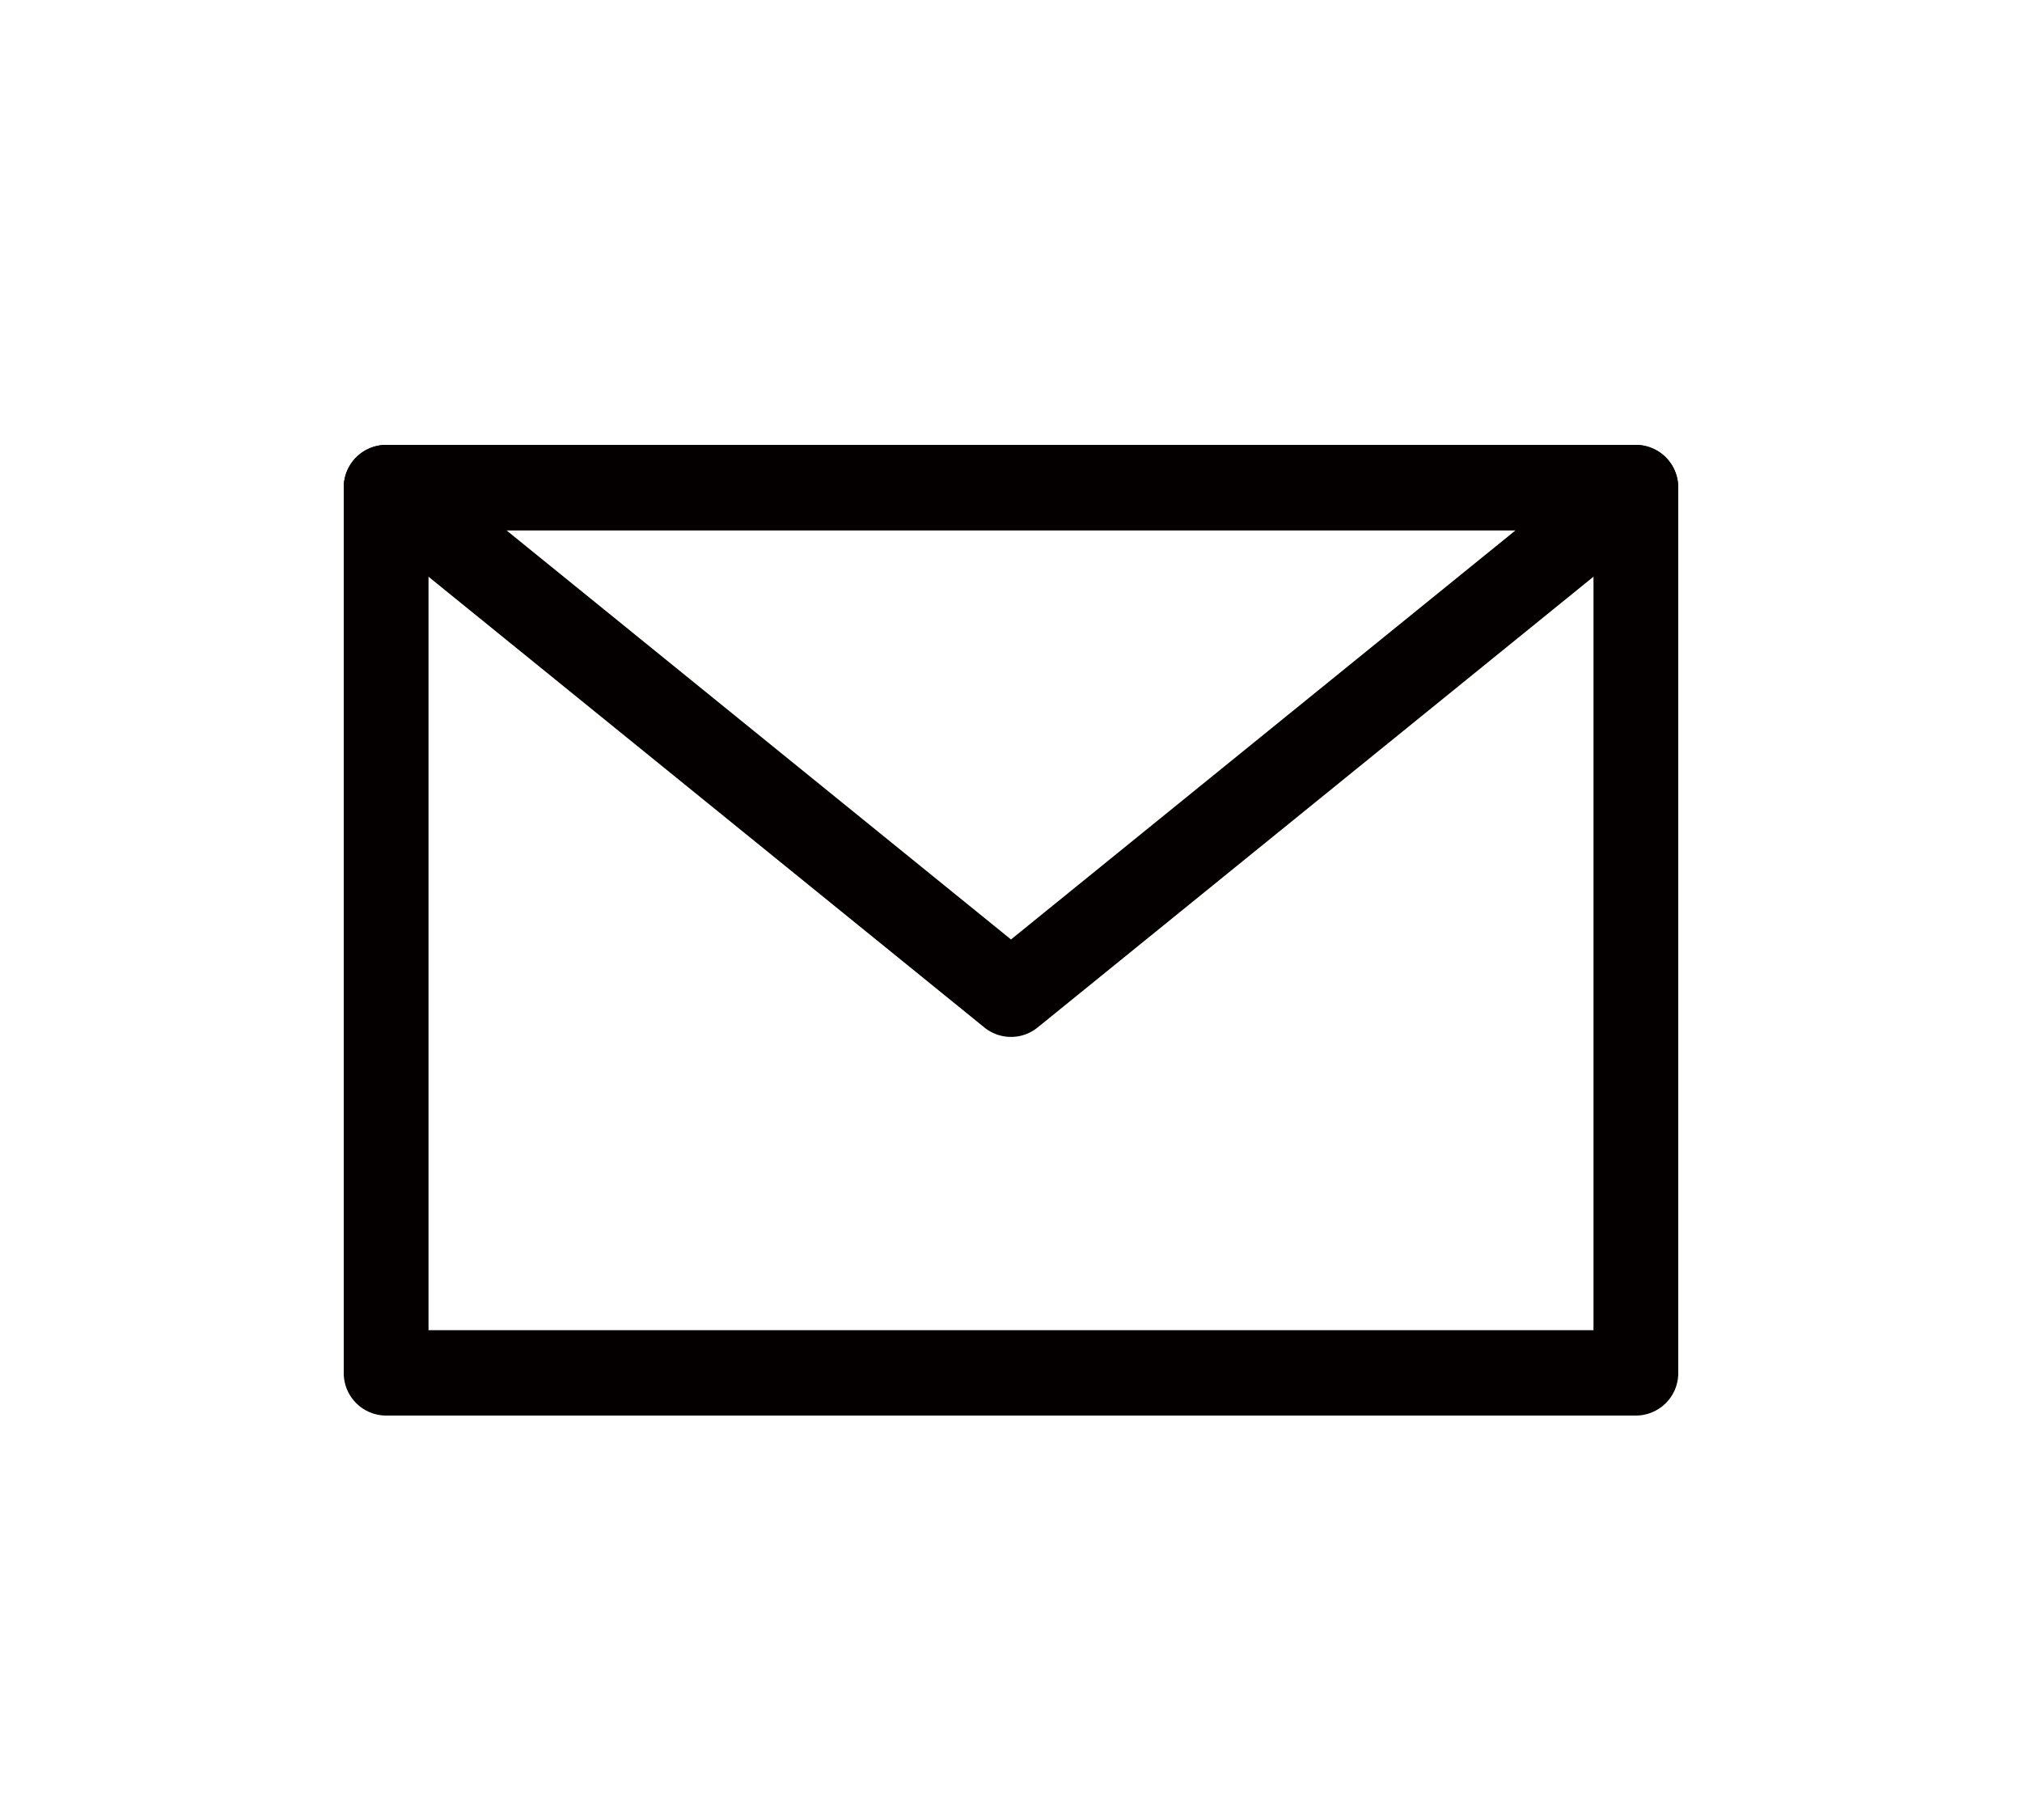 <svg xmlns="http://www.w3.org/2000/svg" xmlns:xlink="http://www.w3.org/1999/xlink" width="100" height="90" viewBox="0 0 100 90">
  <defs>
    <clipPath id="clip-path">
      <rect id="長方形_299" data-name="長方形 299" width="66" height="48" fill="none"/>
    </clipPath>
  </defs>
  <g id="_5-1" data-name="5-1" transform="translate(17 22)">
    <rect id="長方形_294" data-name="長方形 294" width="100" height="90" transform="translate(-17 -22)" fill="#fff" opacity="0"/>
    <g id="グループ_326" data-name="グループ 326" transform="translate(0 0)" clip-path="url(#clip-path)">
      <path id="パス_1435" data-name="パス 1435" d="M33,29.276a2.086,2.086,0,0,1-1.315-.466L.782,3.754A2.12,2.12,0,0,1,.119,1.409,2.1,2.1,0,0,1,2.1,0H63.9a2.1,2.1,0,0,1,1.976,1.409,2.119,2.119,0,0,1-.661,2.346l-30.9,25.055A2.081,2.081,0,0,1,33,29.276M8.041,4.221,33,24.457,57.959,4.221Z" transform="translate(0 0)" fill="#040000"/>
      <path id="パス_1436" data-name="パス 1436" d="M63.9,48H2.1A2.1,2.1,0,0,1,0,45.89V2.11A2.1,2.1,0,0,1,2.1,0H63.9A2.1,2.1,0,0,1,66,2.11V45.89A2.1,2.1,0,0,1,63.9,48M4.192,43.779H61.808V4.221H4.192Z" transform="translate(0 0)" fill="#040000"/>
    </g>
  </g>
</svg>
